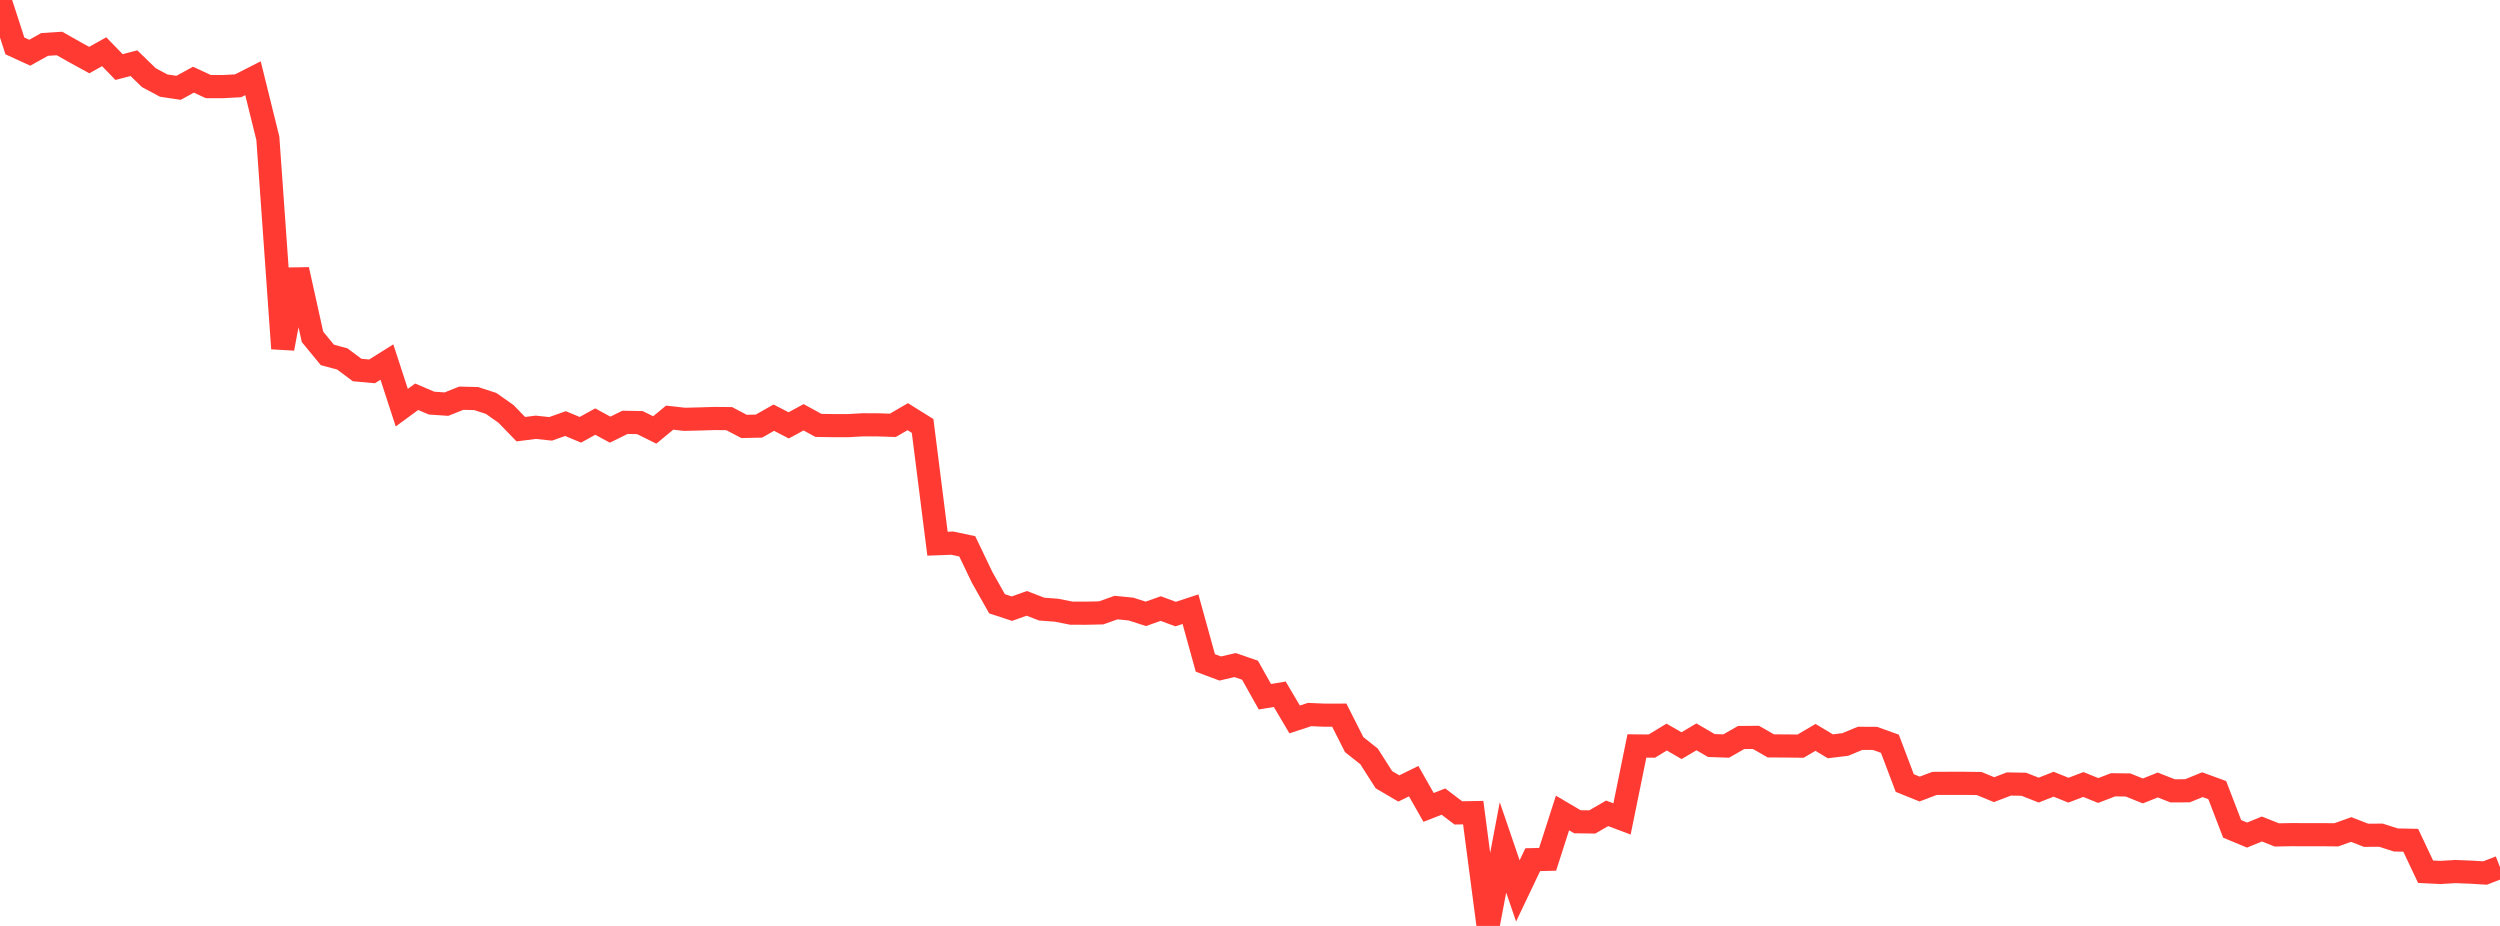 <?xml version="1.0" standalone="no"?>
<!DOCTYPE svg PUBLIC "-//W3C//DTD SVG 1.1//EN" "http://www.w3.org/Graphics/SVG/1.1/DTD/svg11.dtd">

<svg width="135" height="50" viewBox="0 0 135 50" preserveAspectRatio="none" 
  xmlns="http://www.w3.org/2000/svg"
  xmlns:xlink="http://www.w3.org/1999/xlink">


<polyline points="0.0, 0.0 0.804, 2.479 1.607, 2.847 2.411, 2.399 3.214, 2.349 4.018, 2.804 4.821, 3.244 5.625, 2.793 6.429, 3.621 7.232, 3.412 8.036, 4.191 8.839, 4.622 9.643, 4.742 10.446, 4.303 11.25, 4.676 12.054, 4.676 12.857, 4.633 13.661, 4.224 14.464, 7.469 15.268, 18.82 16.071, 14.56 16.875, 18.19 17.679, 19.167 18.482, 19.381 19.286, 19.981 20.089, 20.054 20.893, 19.55 21.696, 22.014 22.5, 21.424 23.304, 21.768 24.107, 21.823 24.911, 21.503 25.714, 21.523 26.518, 21.784 27.321, 22.348 28.125, 23.176 28.929, 23.073 29.732, 23.158 30.536, 22.873 31.339, 23.209 32.143, 22.765 32.946, 23.201 33.75, 22.806 34.554, 22.82 35.357, 23.218 36.161, 22.553 36.964, 22.643 37.768, 22.624 38.571, 22.599 39.375, 22.606 40.179, 23.027 40.982, 23.01 41.786, 22.554 42.589, 22.97 43.393, 22.533 44.196, 22.972 45.0, 22.984 45.804, 22.984 46.607, 22.939 47.411, 22.942 48.214, 22.968 49.018, 22.5 49.821, 23.001 50.625, 29.36 51.429, 29.33 52.232, 29.501 53.036, 31.18 53.839, 32.603 54.643, 32.868 55.446, 32.581 56.25, 32.891 57.054, 32.952 57.857, 33.111 58.661, 33.113 59.464, 33.095 60.268, 32.809 61.071, 32.889 61.875, 33.148 62.679, 32.862 63.482, 33.16 64.286, 32.896 65.089, 35.798 65.893, 36.099 66.696, 35.914 67.5, 36.19 68.304, 37.624 69.107, 37.49 69.911, 38.85 70.714, 38.585 71.518, 38.62 72.321, 38.618 73.125, 40.208 73.929, 40.846 74.732, 42.105 75.536, 42.577 76.339, 42.182 77.143, 43.6 77.946, 43.286 78.75, 43.896 79.554, 43.883 80.357, 50.0 81.161, 45.759 81.964, 48.109 82.768, 46.422 83.571, 46.404 84.375, 43.901 85.179, 44.375 85.982, 44.385 86.786, 43.92 87.589, 44.223 88.393, 40.281 89.196, 40.29 90.0, 39.802 90.804, 40.266 91.607, 39.79 92.411, 40.258 93.214, 40.286 94.018, 39.826 94.821, 39.818 95.625, 40.278 96.429, 40.282 97.232, 40.292 98.036, 39.819 98.839, 40.3 99.643, 40.203 100.446, 39.869 101.25, 39.874 102.054, 40.162 102.857, 42.284 103.661, 42.608 104.464, 42.304 105.268, 42.3 106.071, 42.3 106.875, 42.31 107.679, 42.641 108.482, 42.335 109.286, 42.35 110.089, 42.665 110.893, 42.348 111.696, 42.67 112.5, 42.363 113.304, 42.687 114.107, 42.378 114.911, 42.388 115.714, 42.711 116.518, 42.39 117.321, 42.706 118.125, 42.702 118.929, 42.373 119.732, 42.667 120.536, 44.759 121.339, 45.094 122.143, 44.766 122.946, 45.086 123.75, 45.07 124.554, 45.075 125.357, 45.073 126.161, 45.08 126.964, 44.793 127.768, 45.105 128.571, 45.1 129.375, 45.358 130.179, 45.375 130.982, 47.073 131.786, 47.112 132.589, 47.064 133.393, 47.095 134.196, 47.142 135.0, 46.829" fill="none" stroke="#ff3a33" stroke-width="1.25"/>

</svg>